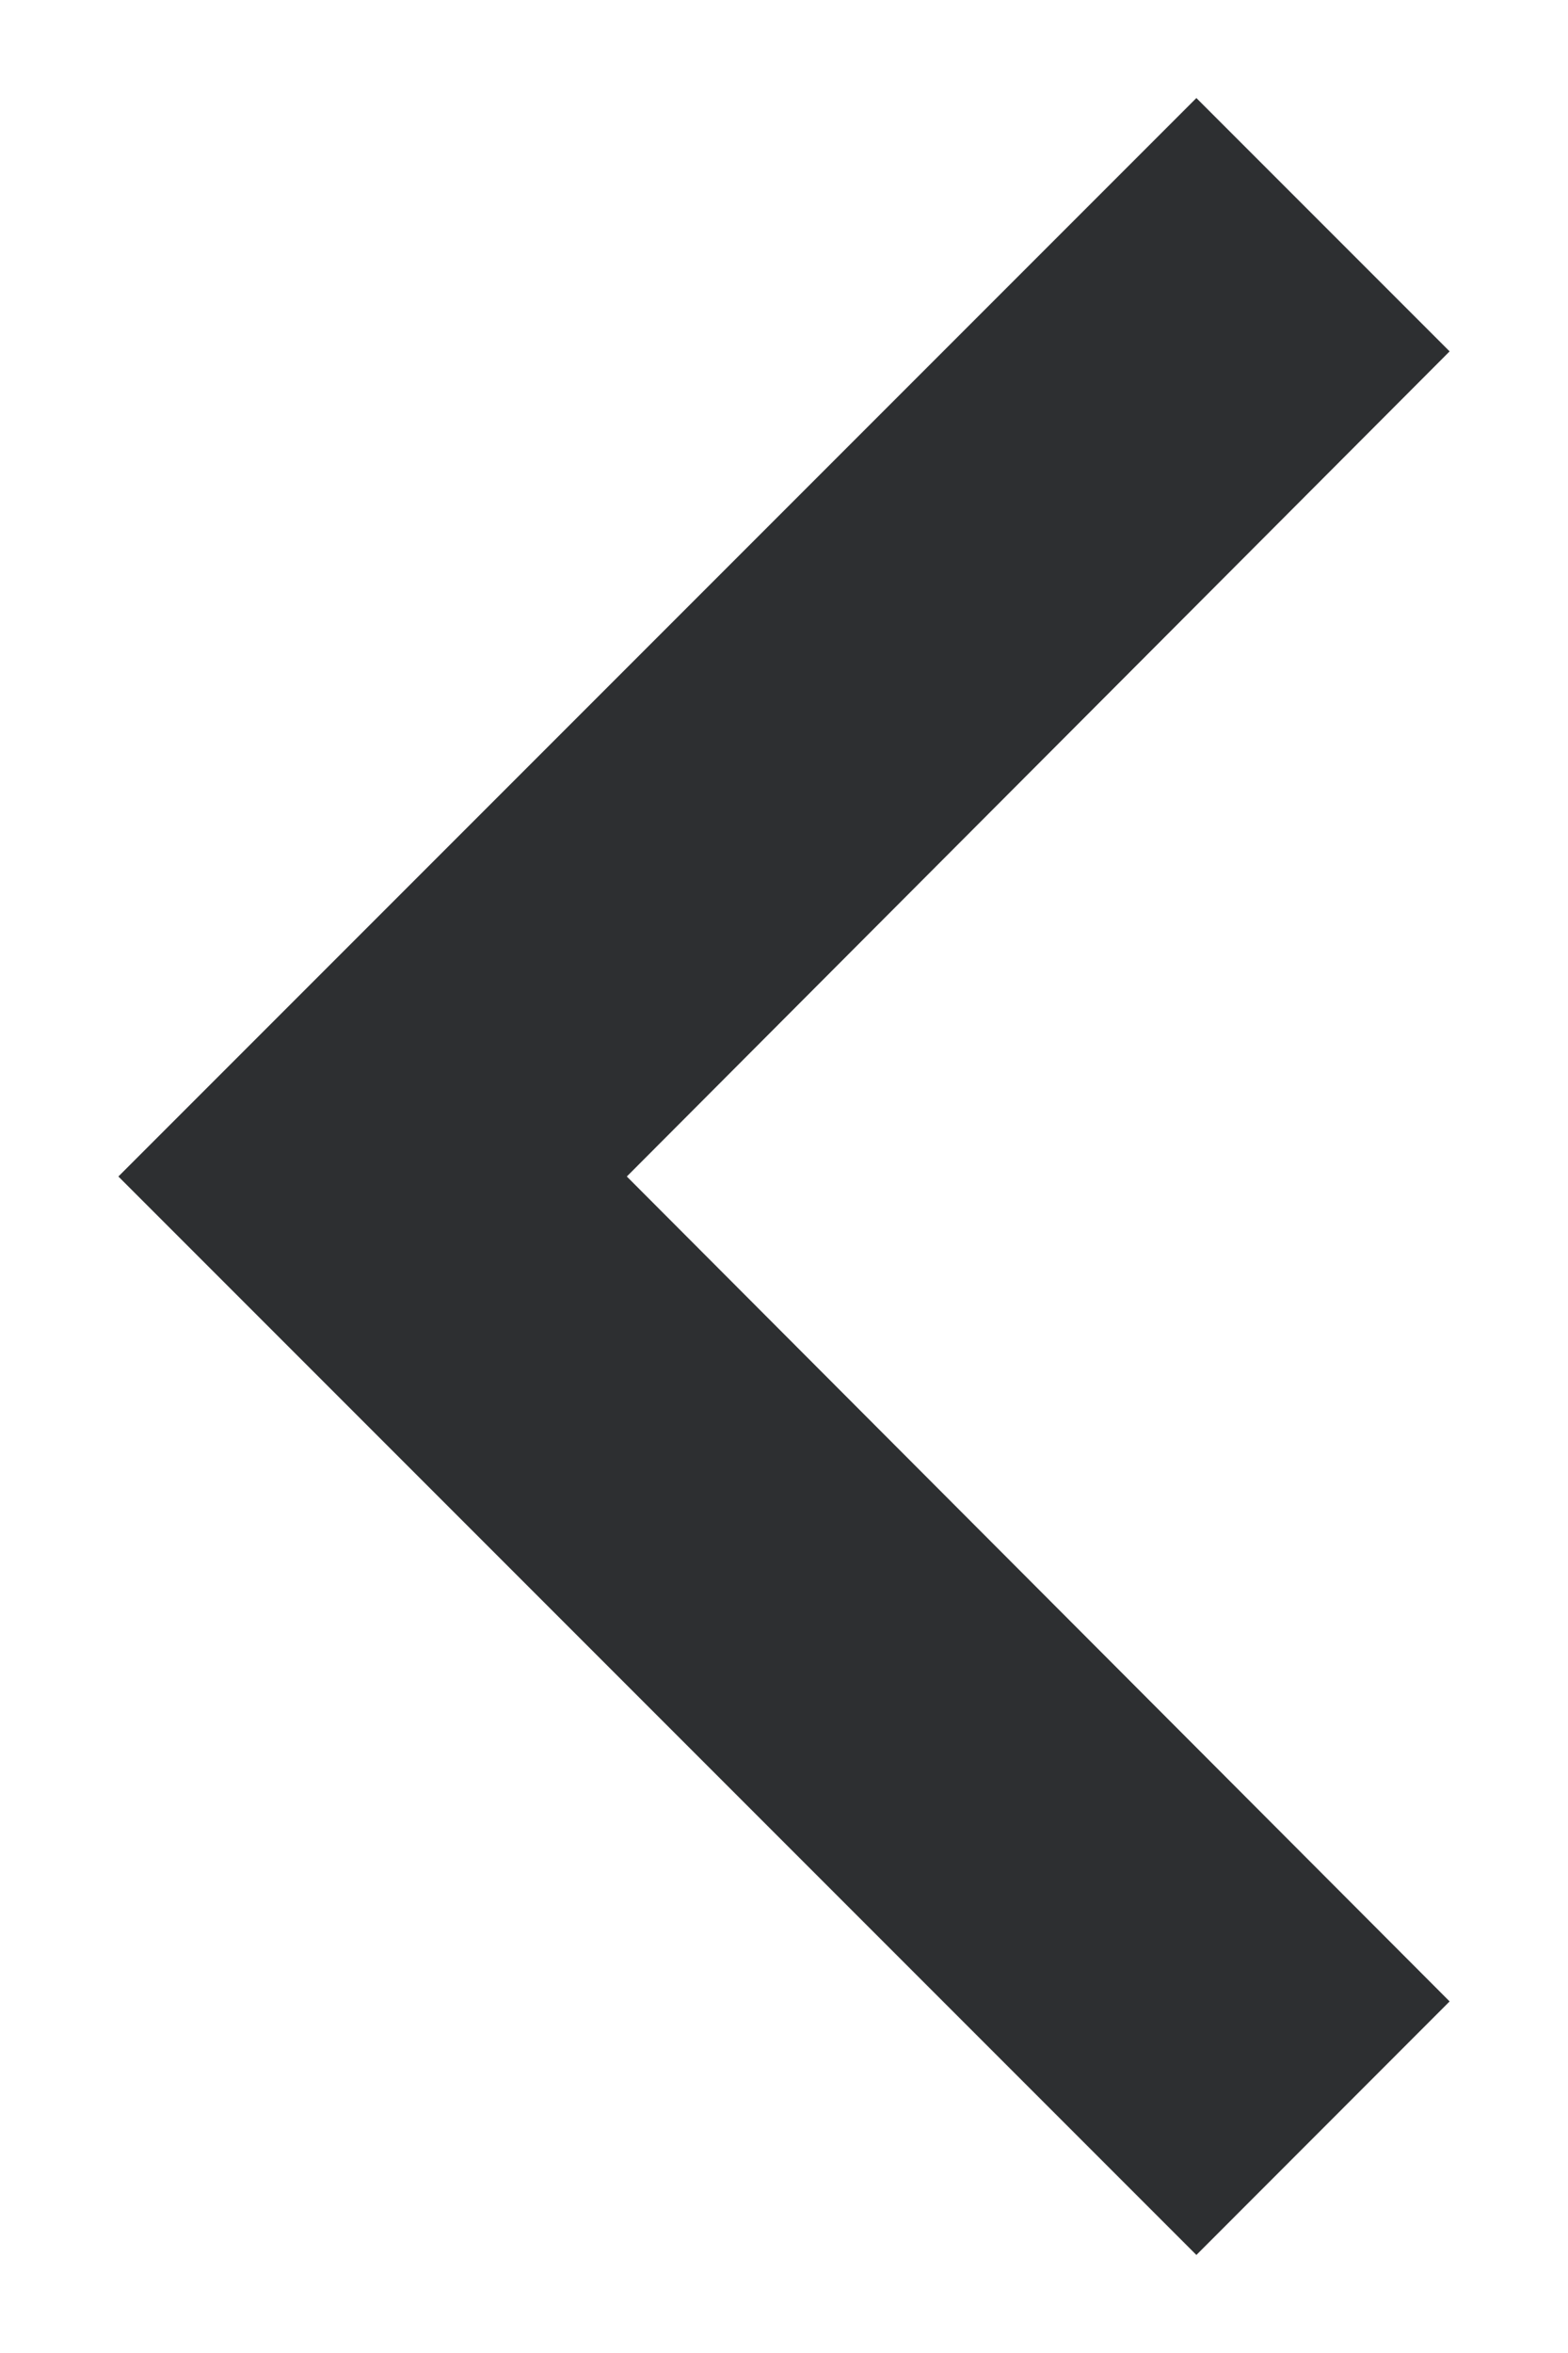 <svg width="8" height="12" viewBox="0 0 8 12" fill="none" xmlns="http://www.w3.org/2000/svg">
<path d="M7.396 1.792L6.104 0.5L0.604 6L6.104 11.5L7.396 10.207L3.198 6L7.396 1.792Z" fill="#2D2F31"/>
</svg>
